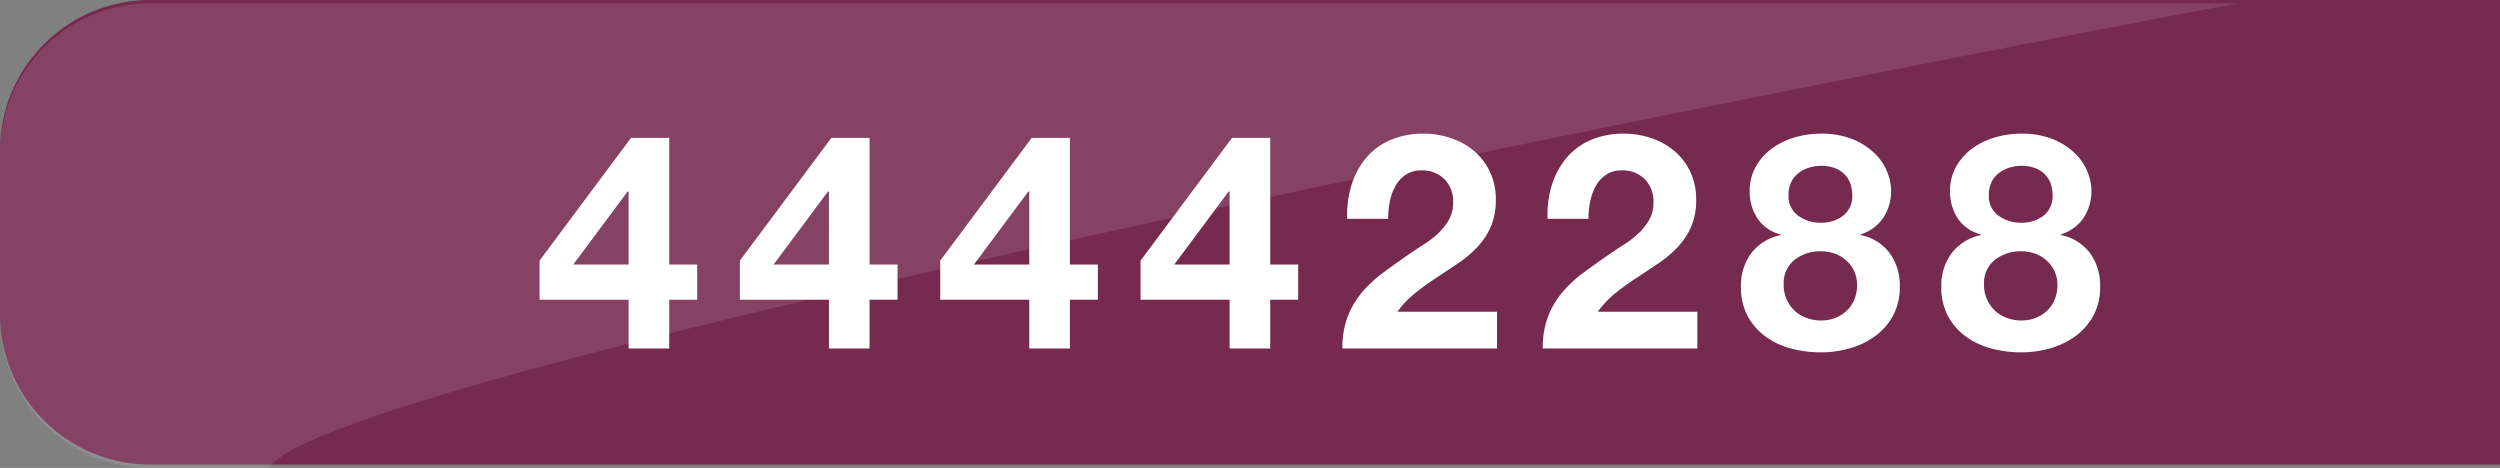 <svg xmlns="http://www.w3.org/2000/svg" width="748" height="140" viewBox="0 0 748 140">
    <rect x="0" y="0" width="748" height="140" fill="#808080" stroke="none"/>
    <defs>
        <style>
            .cls-1{fill:#762a50}.cls-2,.cls-3{fill:#fff}.cls-2{opacity:.117}
        </style>
    </defs>
    <g id="Group_133" data-name="Group 133" transform="translate(-706 -194)">
        <path id="Rectangle_58" d="M45 0h703v139H45A45 45 0 0 1 0 94V45A45 45 0 0 1 45 0z" class="cls-1" data-name="Rectangle 58" transform="translate(706 194)"/>
        <path id="Intersection_1" d="M113.01 205.91a45 45 0 0 1-45-45v-49a45 45 0 0 1 45-45h624.4s-2.412.453-7.118 1.344C665.574 80.516 165.961 176.037 148.55 205.91z" class="cls-2" data-name="Intersection 1" transform="translate(637.99 128.09)"/>
        <path id="Path_110" d="M28.08-46.98v21.87H11.52l16.29-21.87zm0 32.4V0h12.15v-14.58h8.37v-10.53h-8.37V-63H28.8L1.44-26.28v11.7zm59.94-32.4v21.87H71.46l16.29-21.87zm0 32.4V0h12.15v-14.58h8.37v-10.53h-8.37V-63H88.74L61.38-26.28v11.7zm59.94-32.4v21.87H131.4l16.29-21.87zm0 32.4V0h12.15v-14.58h8.37v-10.53h-8.37V-63h-11.43l-27.36 36.72v11.7zm59.94-32.4v21.87h-16.56l16.29-21.87zm0 32.4V0h12.15v-14.58h8.37v-10.53h-8.37V-63h-11.43l-27.36 36.72v11.7zm35.19-24.21h12.24a26.786 26.786 0 0 1 .5-5.085 15.773 15.773 0 0 1 1.665-4.68 9.742 9.742 0 0 1 3.105-3.42 8.255 8.255 0 0 1 4.725-1.305 9.376 9.376 0 0 1 6.795 2.565 9.484 9.484 0 0 1 2.655 7.155 10.036 10.036 0 0 1-1.3 5.13 17.494 17.494 0 0 1-3.24 4.05 29.326 29.326 0 0 1-4.275 3.285q-2.34 1.485-4.41 2.925-4.05 2.79-7.7 5.49a37.4 37.4 0 0 0-6.345 5.9 25.385 25.385 0 0 0-4.275 7.245A26.267 26.267 0 0 0 241.65 0h46.26v-10.98h-29.79a28.517 28.517 0 0 1 5.4-5.67q3.06-2.43 6.3-4.545t6.435-4.275a34.421 34.421 0 0 0 5.715-4.815 21.511 21.511 0 0 0 4.05-6.075 19.955 19.955 0 0 0 1.53-8.19 19.038 19.038 0 0 0-1.755-8.28 18.378 18.378 0 0 0-4.725-6.21 21.212 21.212 0 0 0-6.885-3.87 25.083 25.083 0 0 0-8.235-1.35 24.543 24.543 0 0 0-10.035 1.935 19.57 19.57 0 0 0-7.245 5.4 23.356 23.356 0 0 0-4.32 8.1 30.227 30.227 0 0 0-1.26 10.035zm59.94 0h12.24a26.787 26.787 0 0 1 .495-5.085 15.773 15.773 0 0 1 1.665-4.68 9.742 9.742 0 0 1 3.1-3.42 8.255 8.255 0 0 1 4.725-1.305 9.376 9.376 0 0 1 6.8 2.565 9.484 9.484 0 0 1 2.655 7.155 10.036 10.036 0 0 1-1.3 5.13 17.5 17.5 0 0 1-3.24 4.05 29.328 29.328 0 0 1-4.275 3.285q-2.34 1.485-4.41 2.925-4.05 2.79-7.7 5.49a37.4 37.4 0 0 0-6.345 5.9 25.386 25.386 0 0 0-4.275 7.245A26.267 26.267 0 0 0 301.59 0h46.26v-10.98h-29.79a28.518 28.518 0 0 1 5.4-5.67q3.06-2.43 6.3-4.545t6.44-4.275a34.421 34.421 0 0 0 5.715-4.815 21.511 21.511 0 0 0 4.05-6.075 19.955 19.955 0 0 0 1.53-8.19 19.038 19.038 0 0 0-1.755-8.28 18.378 18.378 0 0 0-4.725-6.21 21.212 21.212 0 0 0-6.885-3.87 25.083 25.083 0 0 0-8.235-1.35 24.543 24.543 0 0 0-10.035 1.935 19.57 19.57 0 0 0-7.245 5.4 23.356 23.356 0 0 0-4.32 8.1 30.228 30.228 0 0 0-1.265 10.035zm72.09-7.11a8.766 8.766 0 0 1 .765-3.78 7.511 7.511 0 0 1 2.115-2.7 9.964 9.964 0 0 1 3.1-1.665 11.45 11.45 0 0 1 3.645-.585 11.03 11.03 0 0 1 4.815.9 7.915 7.915 0 0 1 2.88 2.25 7.581 7.581 0 0 1 1.4 2.835 11.709 11.709 0 0 1 .36 2.745 7.36 7.36 0 0 1-2.7 6.165 10.612 10.612 0 0 1-6.75 2.115 11.1 11.1 0 0 1-6.75-2.115 7.172 7.172 0 0 1-2.88-6.165zm-11.61-1.17a14.418 14.418 0 0 0 2.34 8.19 11.688 11.688 0 0 0 6.93 4.77v.18a15 15 0 0 0-8.78 5.4 16.079 16.079 0 0 0-3.1 10.08 18.074 18.074 0 0 0 2.025 8.82 18.274 18.274 0 0 0 5.4 6.12 22.958 22.958 0 0 0 7.65 3.555 34.689 34.689 0 0 0 8.865 1.125 31.143 31.143 0 0 0 8.64-1.215 23.891 23.891 0 0 0 7.56-3.645 18.476 18.476 0 0 0 5.355-6.12 17.876 17.876 0 0 0 2.025-8.73 16.289 16.289 0 0 0-3.06-10.035 14.325 14.325 0 0 0-8.73-5.355v-.18a12.677 12.677 0 0 0 6.885-5.04 14.626 14.626 0 0 0 2.3-8.19 15.394 15.394 0 0 0-1.08-5.265 15.8 15.8 0 0 0-3.555-5.49 20.511 20.511 0 0 0-6.525-4.365 24.327 24.327 0 0 0-9.9-1.8 27.718 27.718 0 0 0-7.65 1.08 21.885 21.885 0 0 0-6.795 3.24 17.264 17.264 0 0 0-4.9 5.4 14.551 14.551 0 0 0-1.9 7.47zm10.17 27.99a8.908 8.908 0 0 1 3.24-7.425 12.363 12.363 0 0 1 7.92-2.565 11.907 11.907 0 0 1 4.185.72 10.447 10.447 0 0 1 3.42 2.07 9.892 9.892 0 0 1 2.34 3.195 9.622 9.622 0 0 1 .855 4.1 11.3 11.3 0 0 1-.81 4.32 9.5 9.5 0 0 1-2.3 3.375 10.68 10.68 0 0 1-3.42 2.16 11.532 11.532 0 0 1-4.275.765 12.363 12.363 0 0 1-4.32-.765 10.374 10.374 0 0 1-3.555-2.16 10.572 10.572 0 0 1-2.385-3.375 10.536 10.536 0 0 1-.895-4.415zm61.38-26.82a8.766 8.766 0 0 1 .765-3.78 7.511 7.511 0 0 1 2.115-2.7 9.964 9.964 0 0 1 3.1-1.665 11.45 11.45 0 0 1 3.645-.585 11.03 11.03 0 0 1 4.815.9 7.915 7.915 0 0 1 2.88 2.25 7.581 7.581 0 0 1 1.4 2.835 11.709 11.709 0 0 1 .36 2.745 7.36 7.36 0 0 1-2.7 6.165 10.612 10.612 0 0 1-6.75 2.115 11.1 11.1 0 0 1-6.75-2.115 7.172 7.172 0 0 1-2.88-6.165zm-11.61-1.17a14.418 14.418 0 0 0 2.34 8.19 11.688 11.688 0 0 0 6.93 4.77v.18a15 15 0 0 0-8.775 5.4 16.079 16.079 0 0 0-3.1 10.08 18.074 18.074 0 0 0 2.025 8.82 18.274 18.274 0 0 0 5.4 6.12 22.958 22.958 0 0 0 7.65 3.555 34.689 34.689 0 0 0 8.86 1.125 31.143 31.143 0 0 0 8.64-1.215 23.891 23.891 0 0 0 7.56-3.645 18.476 18.476 0 0 0 5.355-6.12 17.876 17.876 0 0 0 2.025-8.73 16.289 16.289 0 0 0-3.06-10.035 14.325 14.325 0 0 0-8.73-5.355v-.18a12.677 12.677 0 0 0 6.885-5.04 14.626 14.626 0 0 0 2.3-8.19 15.394 15.394 0 0 0-1.08-5.265 15.8 15.8 0 0 0-3.555-5.49 20.511 20.511 0 0 0-6.525-4.365 24.327 24.327 0 0 0-9.9-1.8 27.718 27.718 0 0 0-7.65 1.08 21.885 21.885 0 0 0-6.795 3.24 17.264 17.264 0 0 0-4.9 5.4 14.551 14.551 0 0 0-1.9 7.47zm10.17 27.99a8.908 8.908 0 0 1 3.24-7.425 12.363 12.363 0 0 1 7.92-2.565 11.907 11.907 0 0 1 4.185.72 10.447 10.447 0 0 1 3.42 2.07 9.892 9.892 0 0 1 2.34 3.195 9.622 9.622 0 0 1 .855 4.1 11.3 11.3 0 0 1-.81 4.32 9.5 9.5 0 0 1-2.3 3.375 10.68 10.68 0 0 1-3.42 2.16 11.532 11.532 0 0 1-4.275.765 12.363 12.363 0 0 1-4.32-.765 10.374 10.374 0 0 1-3.555-2.16 10.572 10.572 0 0 1-2.385-3.375 10.536 10.536 0 0 1-.895-4.415z" class="cls-3" data-name="Path 110" transform="translate(866 298.257)"/>
    </g>
</svg>
